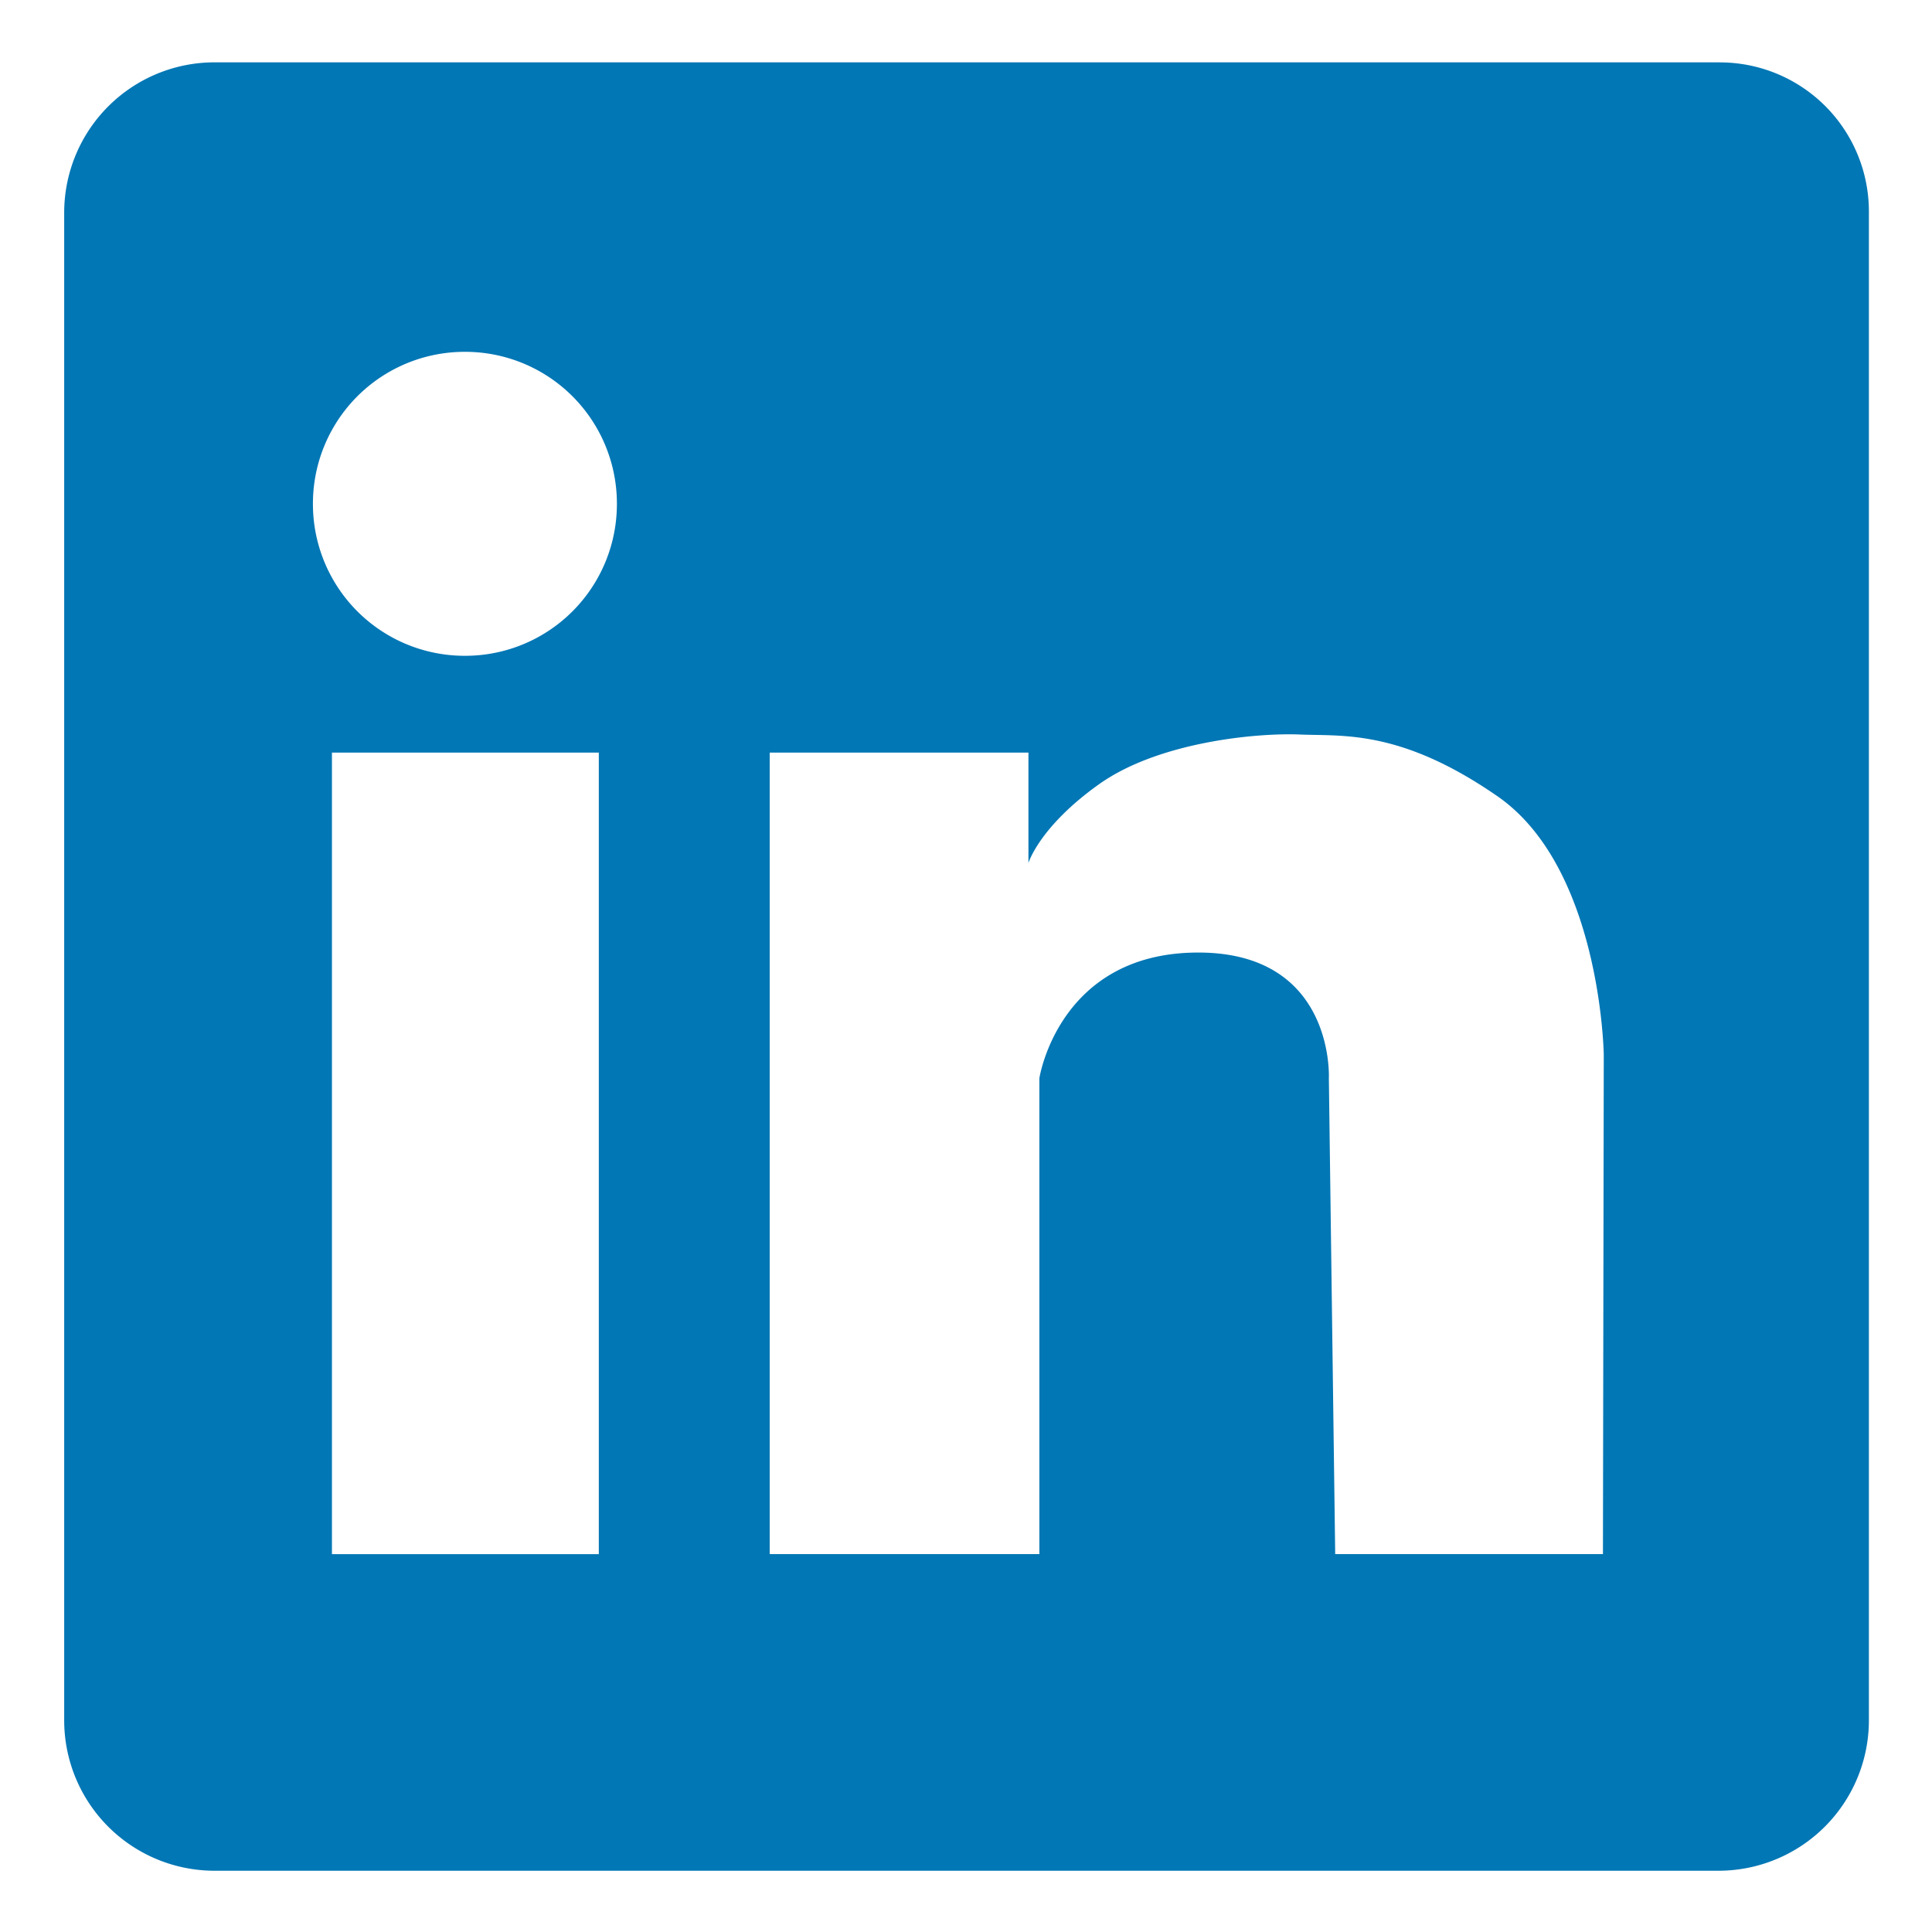 <svg xmlns="http://www.w3.org/2000/svg" xmlns:xlink="http://www.w3.org/1999/xlink" width="500" zoomAndPan="magnify" viewBox="0 0 375 375" height="500" preserveAspectRatio="xMidYMid meet" version="1.0"><defs><clipPath id="cf75425b7b"><path d="M12.1 12.1H363v351H12.1Zm0 0" clip-rule="nonzero"/></clipPath></defs><g clip-path="url(#cf75425b7b)"><path fill="#0277b5" d="M333.78 12.1H41.6a29.19 29.19 0 0 0-29.14 29.15v292.7a29.19 29.19 0 0 0 29.14 29.16h292a29.2 29.2 0 0 0 29.15-29.15V41.25a28.93 28.93 0 0 0-28.97-29.14ZM116.23 301.66h-51.8V146.08h51.8ZM90.24 127.29a29.45 29.45 0 0 1-29.5-29.5 29.45 29.45 0 0 1 29.5-29.5 29.45 29.45 0 0 1 29.5 29.5 29.45 29.45 0 0 1-29.5 29.5Zm220.89 174.36h-51.97l-1.23-92.36s1.23-24.58-25.64-24.4c-26.86.17-30.55 24.4-30.55 24.4v92.36H149.4V146.08h50.22v21.42s2.1-7.02 13.7-15.28c11.59-8.25 30.72-10 38.98-9.65 8.25.35 19.49-1.06 38.28 11.93 20.19 13.88 20.71 50.22 20.71 50.22Zm0 0" fill-opacity="1" fill-rule="nonzero"/></g></svg>